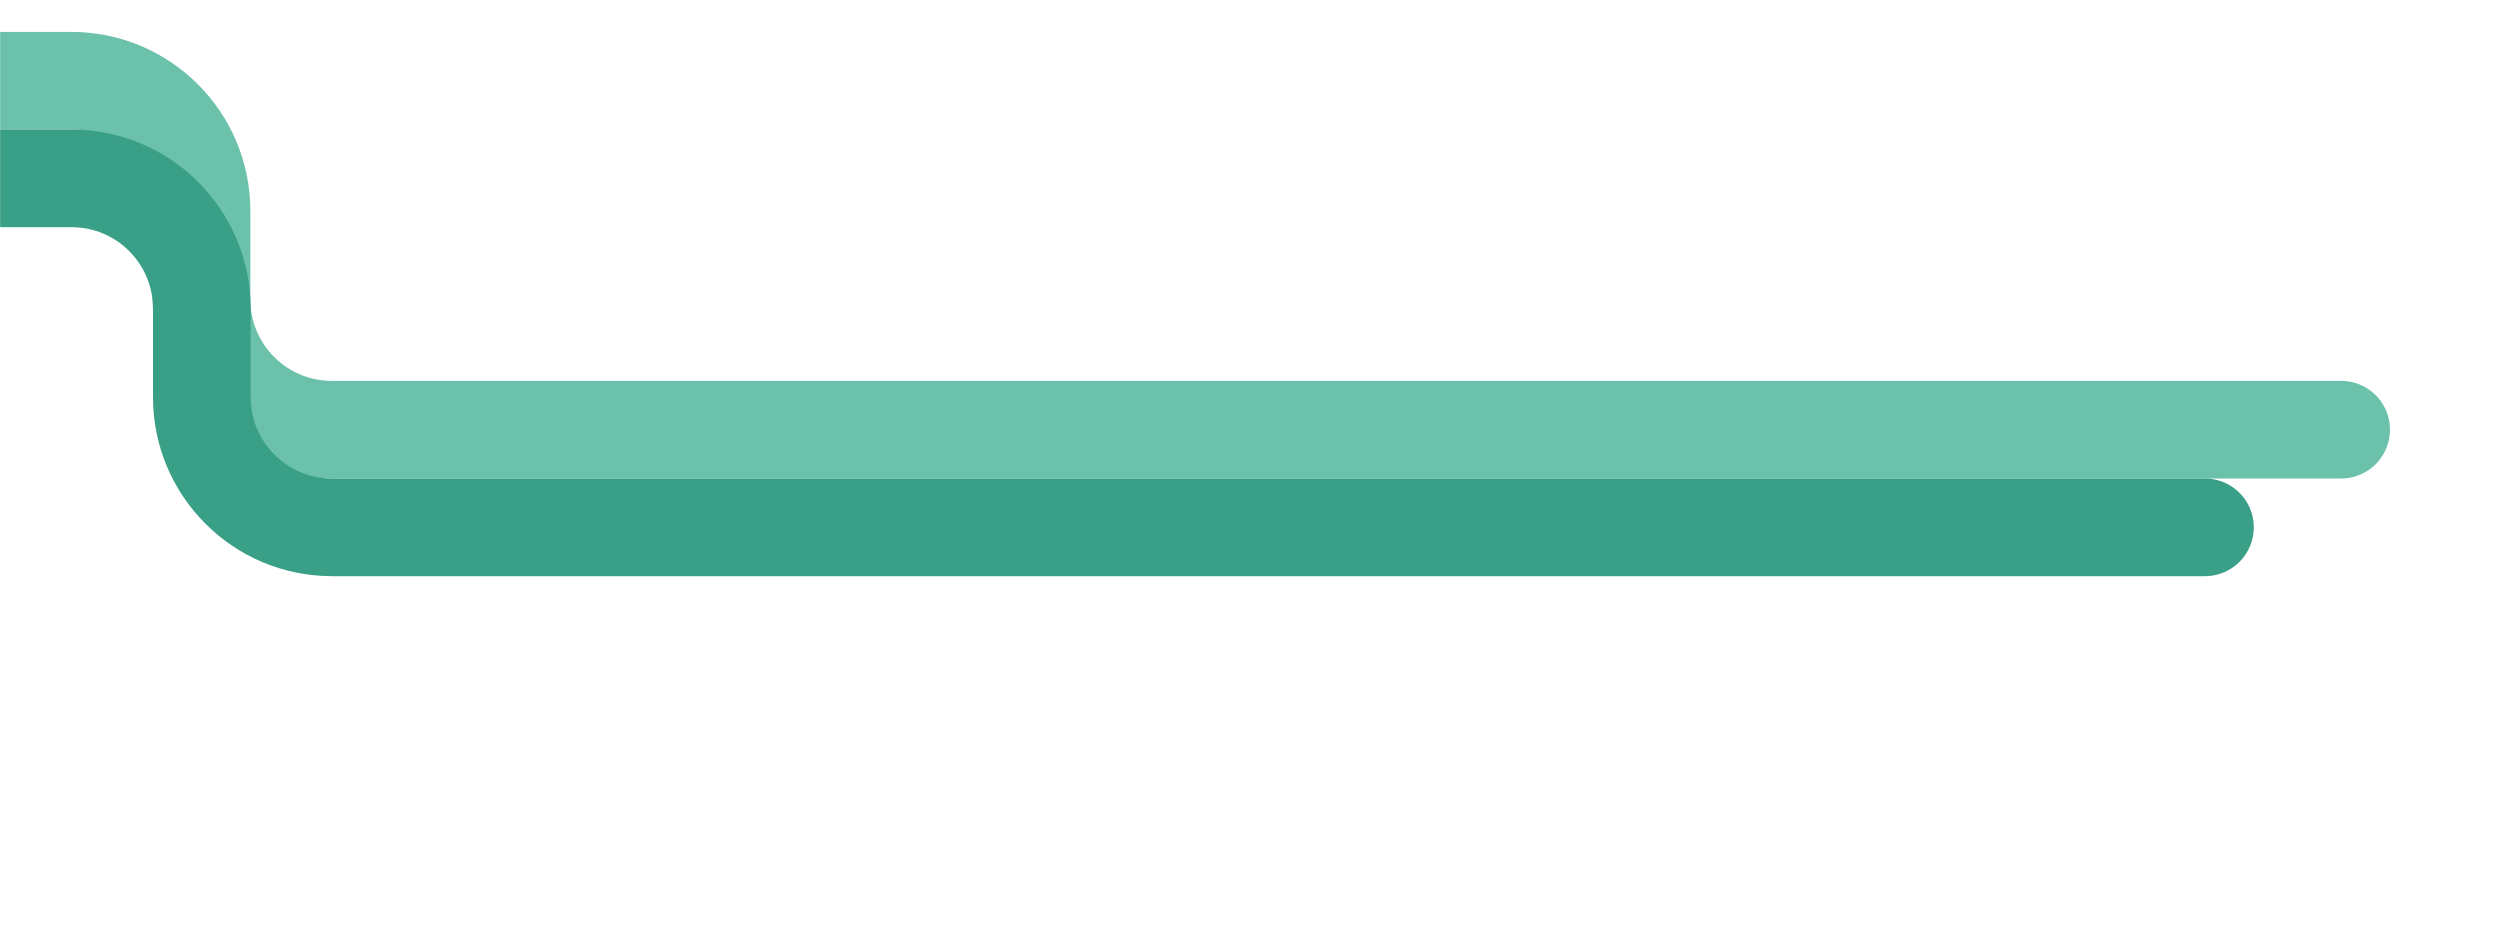 <svg width="1920" height="720" viewBox="0 0 1920 720" fill="none" xmlns="http://www.w3.org/2000/svg">
<mask id="mask0_2177_322" style="mask-type:alpha" maskUnits="userSpaceOnUse" x="0" y="0" width="1920" height="720">
<rect width="1920" height="720" fill="#D9D9D9"/>
</mask>
<g mask="url(#mask0_2177_322)">
<path d="M-24.196 62H54.785C110.014 62 154.785 106.771 154.785 162V230C154.785 285.228 199.557 330 254.785 330L1798 330" stroke="#6CC1AB" stroke-width="75" stroke-linecap="round"/>
<path d="M-24 137H54.998C110.226 137 154.998 181.771 154.998 237V305C154.998 360.228 199.769 405 254.998 405H1693.4" stroke="#3A9F87" stroke-width="75" stroke-linecap="round"/>
</g>
</svg>
